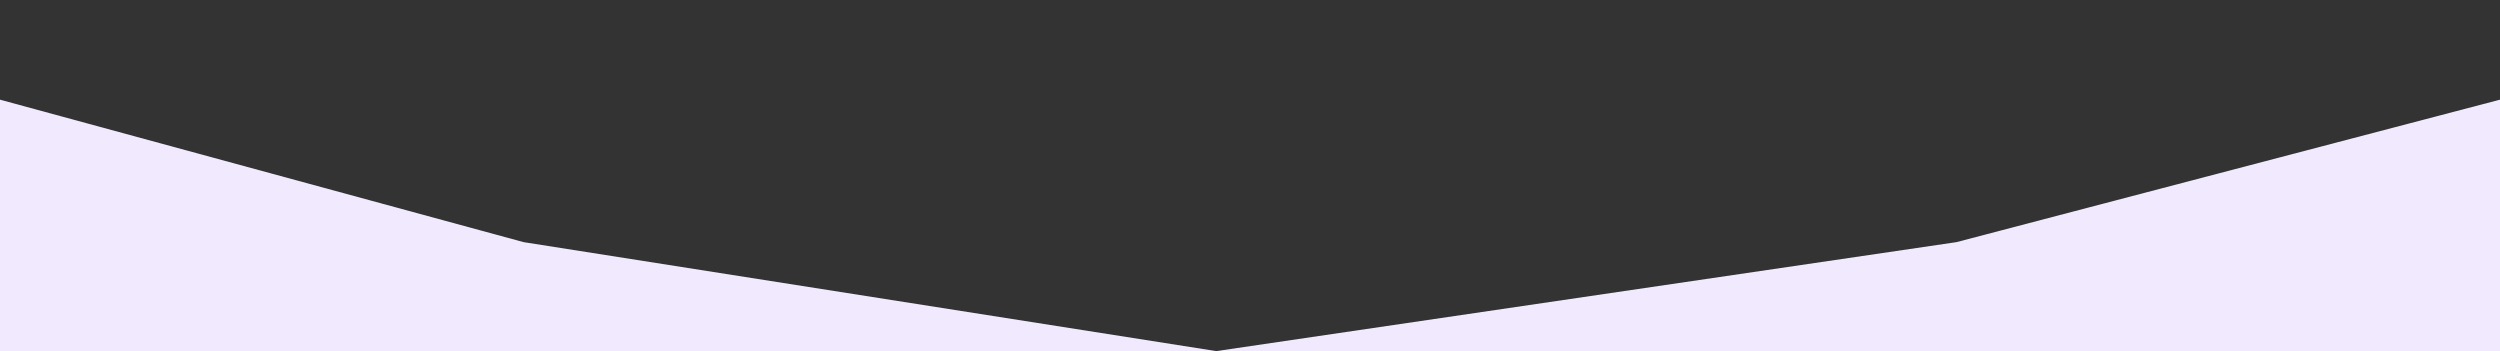 <?xml version="1.0" encoding="UTF-8" standalone="no"?>
<svg
   width="1929"
   height="270.908"
   viewBox="0 0 1929 270.908"
   fill="none"
   version="1.1"
   id="svg4"
   sodipodi:docname="seperator-top-blog.svg"
   xmlns:inkscape="http://www.inkscape.org/namespaces/inkscape"
   xmlns:sodipodi="http://sodipodi.sourceforge.net/DTD/sodipodi-0.dtd"
   xmlns="http://www.w3.org/2000/svg"
   xmlns:svg="http://www.w3.org/2000/svg">
  <rect x="0" y="0" width="1929" height="270.908" fill="#333333" stroke="none"/>
  <defs
     id="defs8">
    <inkscape:path-effect
       effect="bend_path"
       id="path-effect2603"
       is_visible="true"
       lpeversion="1"
       bendpath="M 1274.15,115.202 1414.164,94.049 1556.064,56.557"
       prop_scale="1"
       scale_y_rel="false"
       vertical="false"
       hide_knot="false"
       bendpath-nodetypes="ccc" />
    <rect
       x="1260.106"
       y="44.655"
       width="396.696"
       height="80.32"
       id="rect2576" />
  </defs>
  <sodipodi:namedview
     id="namedview6"
     pagecolor="#ffffff"
     bordercolor="#000000"
     borderopacity="0.25"
     inkscape:showpageshadow="2"
     inkscape:pageopacity="0.0"
     inkscape:pagecheckerboard="true"
     inkscape:deskcolor="#d1d1d1"
     showgrid="false" />
  <path
     d="m 404.053,186.841 534.423,84.067 571.084,-84.067 L 1929,76.908 V 270.908 H 938.476 0 V 76.908 Z"
     fill="#f1eaff"
     id="path2" />
</svg>
